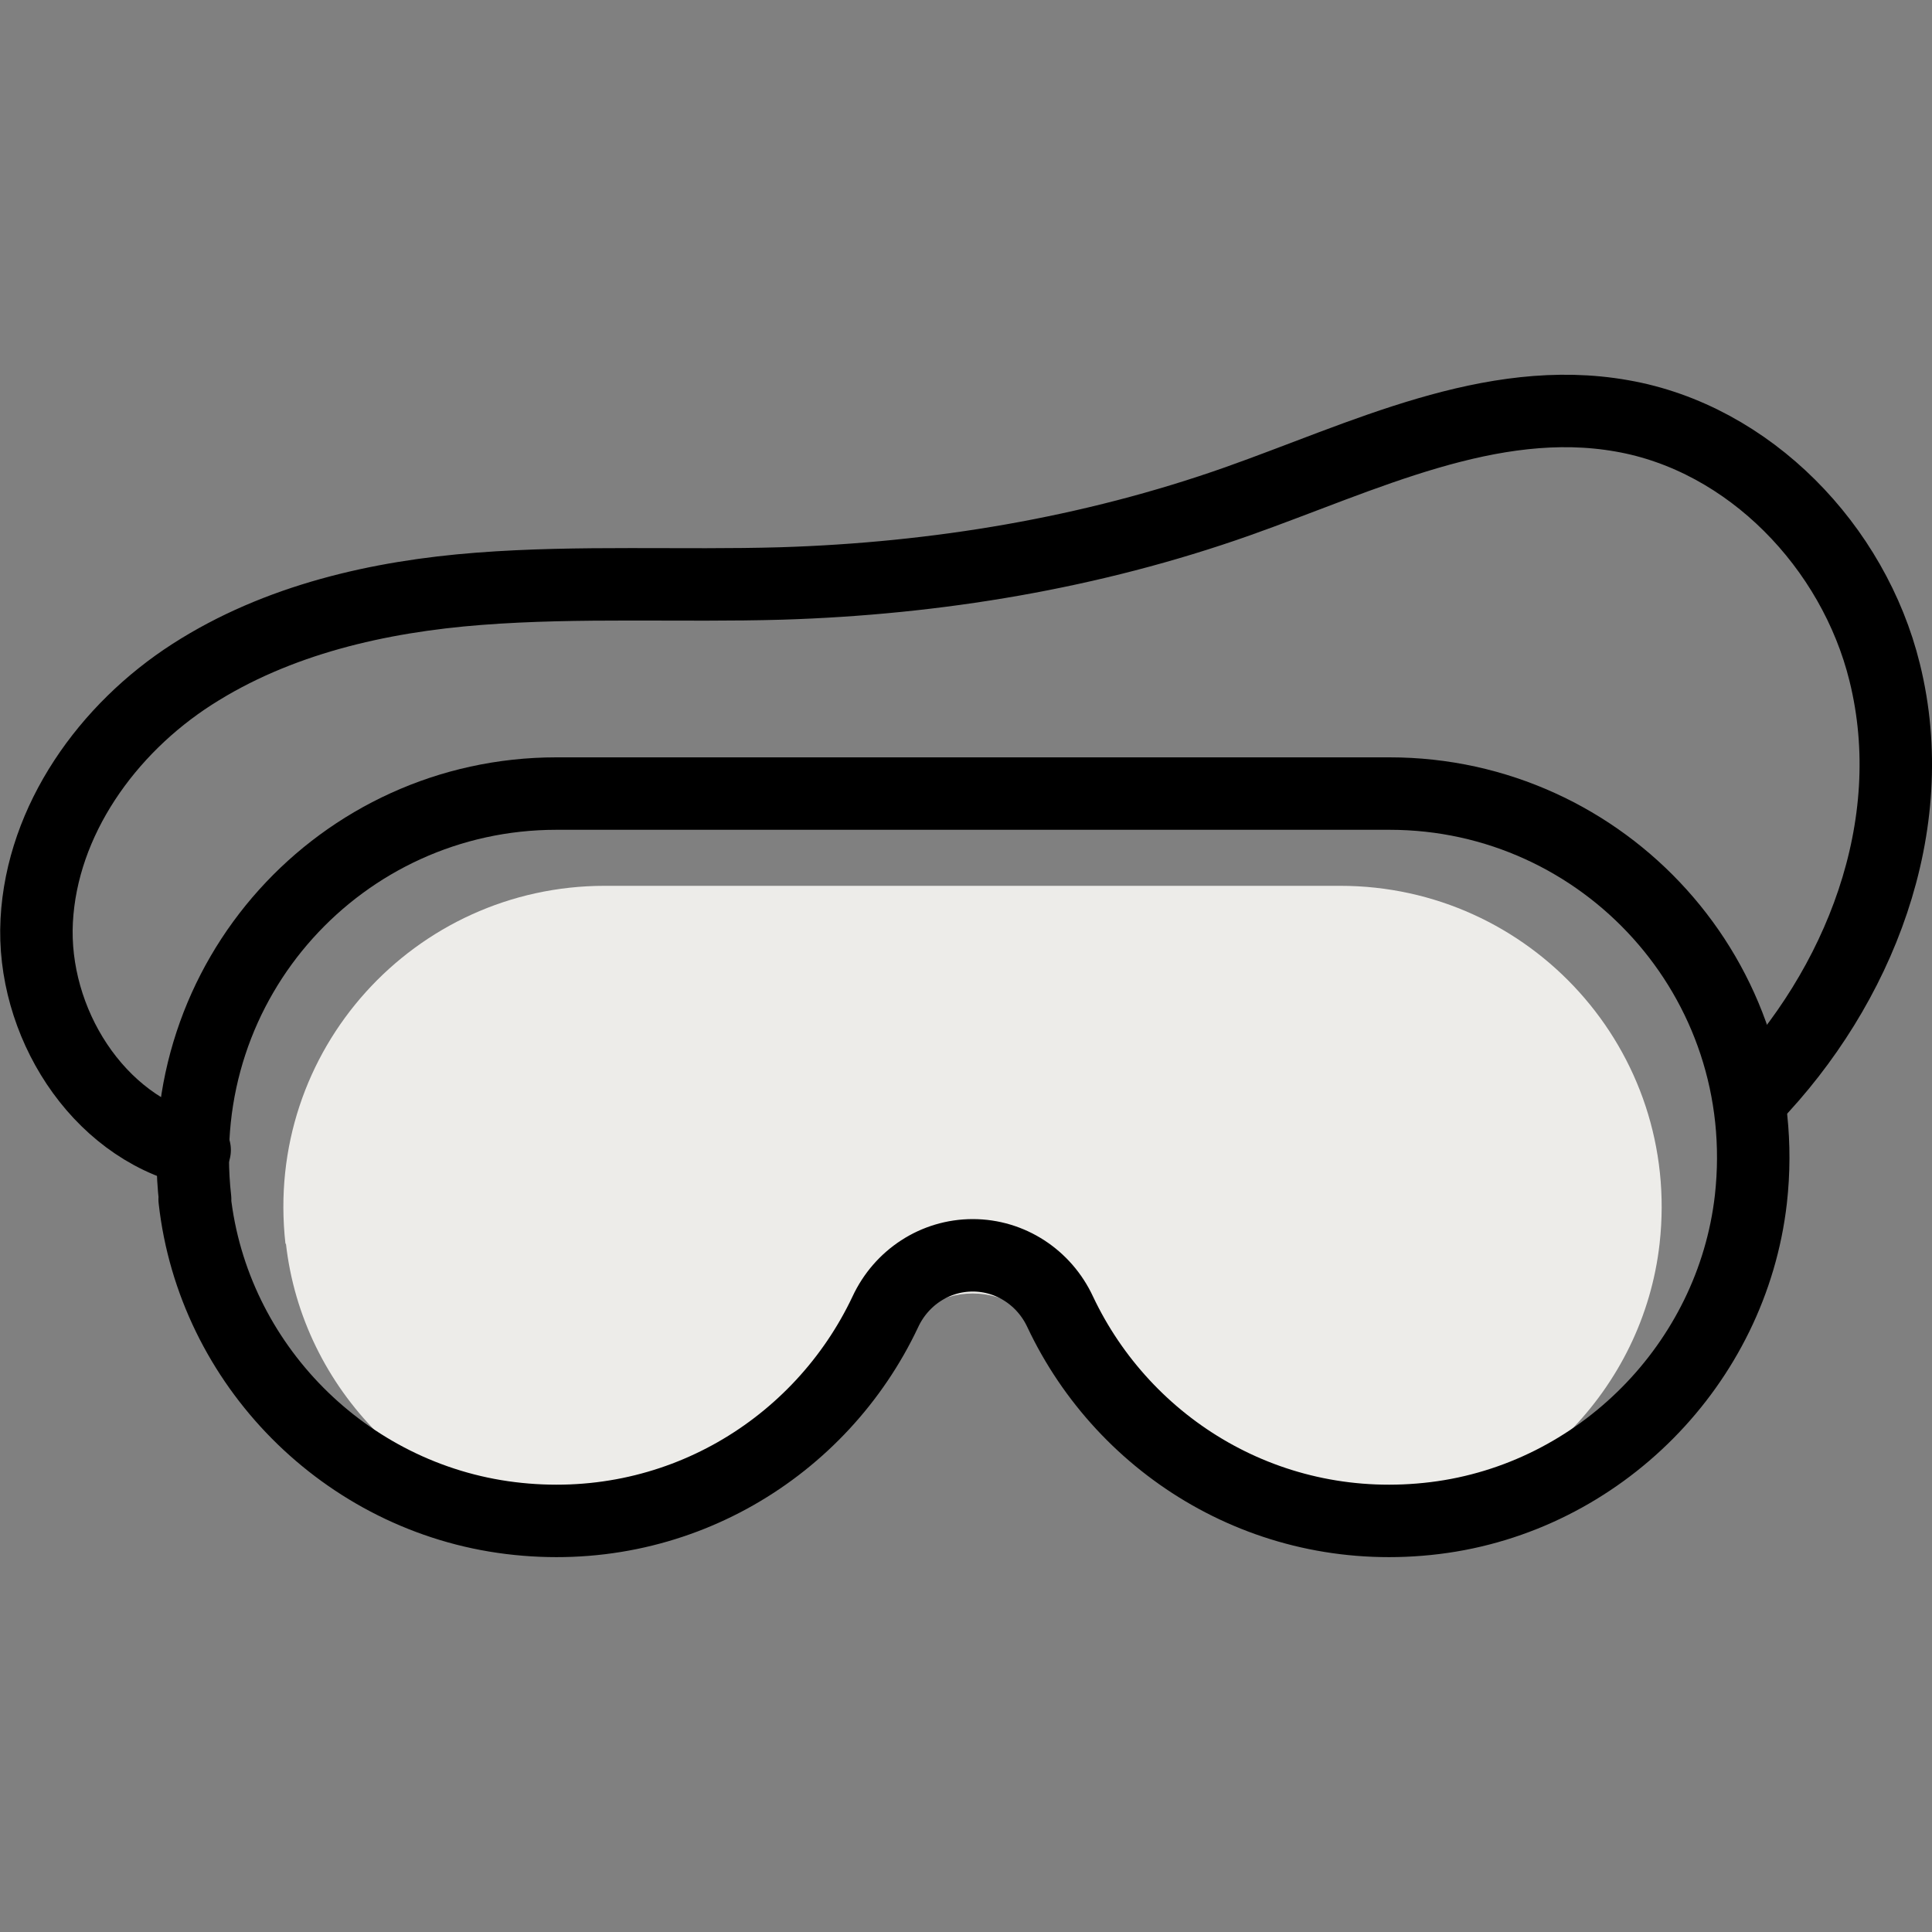 <?xml version="1.0" encoding="UTF-8"?>
<svg id="_Слой_1" data-name="Слой 1" xmlns="http://www.w3.org/2000/svg" width="40" height="40" viewBox="0 0 40 40">
  <rect x="0" y="0" width="40" height="40" fill="#808080" stroke="none"/>
  <defs>
    <style>
      .cls-1 {
        fill: none;
        stroke: #000000;
        stroke-linecap: round;
        stroke-linejoin: round;
        stroke-width: 1.5px;
      }

      .cls-2 {
        fill: #edece9;
      }
    </style>
  </defs>
  <path class="cls-2" d="m5.92,25.75c.34,3.02,2.76,5.46,5.77,5.83,3.01.37,5.68-1.28,6.85-3.77.29-.63.91-1.03,1.6-1.03h0c.69,0,1.31.41,1.6,1.03,1.17,2.49,3.84,4.14,6.85,3.77,3.01-.37,5.43-2.81,5.77-5.83.45-4.01-2.68-7.41-6.61-7.41h-15.23c-3.93,0-7.06,3.4-6.61,7.41Z"/>
  <path class="cls-1" d="m4.03,24.83c.38,3.42,3.12,6.18,6.54,6.6,3.41.42,6.43-1.45,7.76-4.27.33-.71,1.03-1.17,1.81-1.17h0c.78,0,1.48.46,1.81,1.17,1.33,2.82,4.35,4.69,7.76,4.27,3.41-.42,6.15-3.19,6.54-6.6.51-4.55-3.04-8.4-7.48-8.4H11.52c-4.45,0-7.99,3.85-7.48,8.4Z"/>
  <path class="cls-1" d="m4.03,23.81c-2.03-.49-3.38-2.67-3.27-4.75s1.46-3.97,3.22-5.1,3.86-1.61,5.94-1.77,4.18-.05,6.26-.11c3.21-.1,6.41-.63,9.44-1.7,2.6-.92,5.25-2.25,7.96-1.77,2.64.46,4.8,2.71,5.44,5.31.79,3.19-.53,6.52-2.75,8.82"/>
</svg>